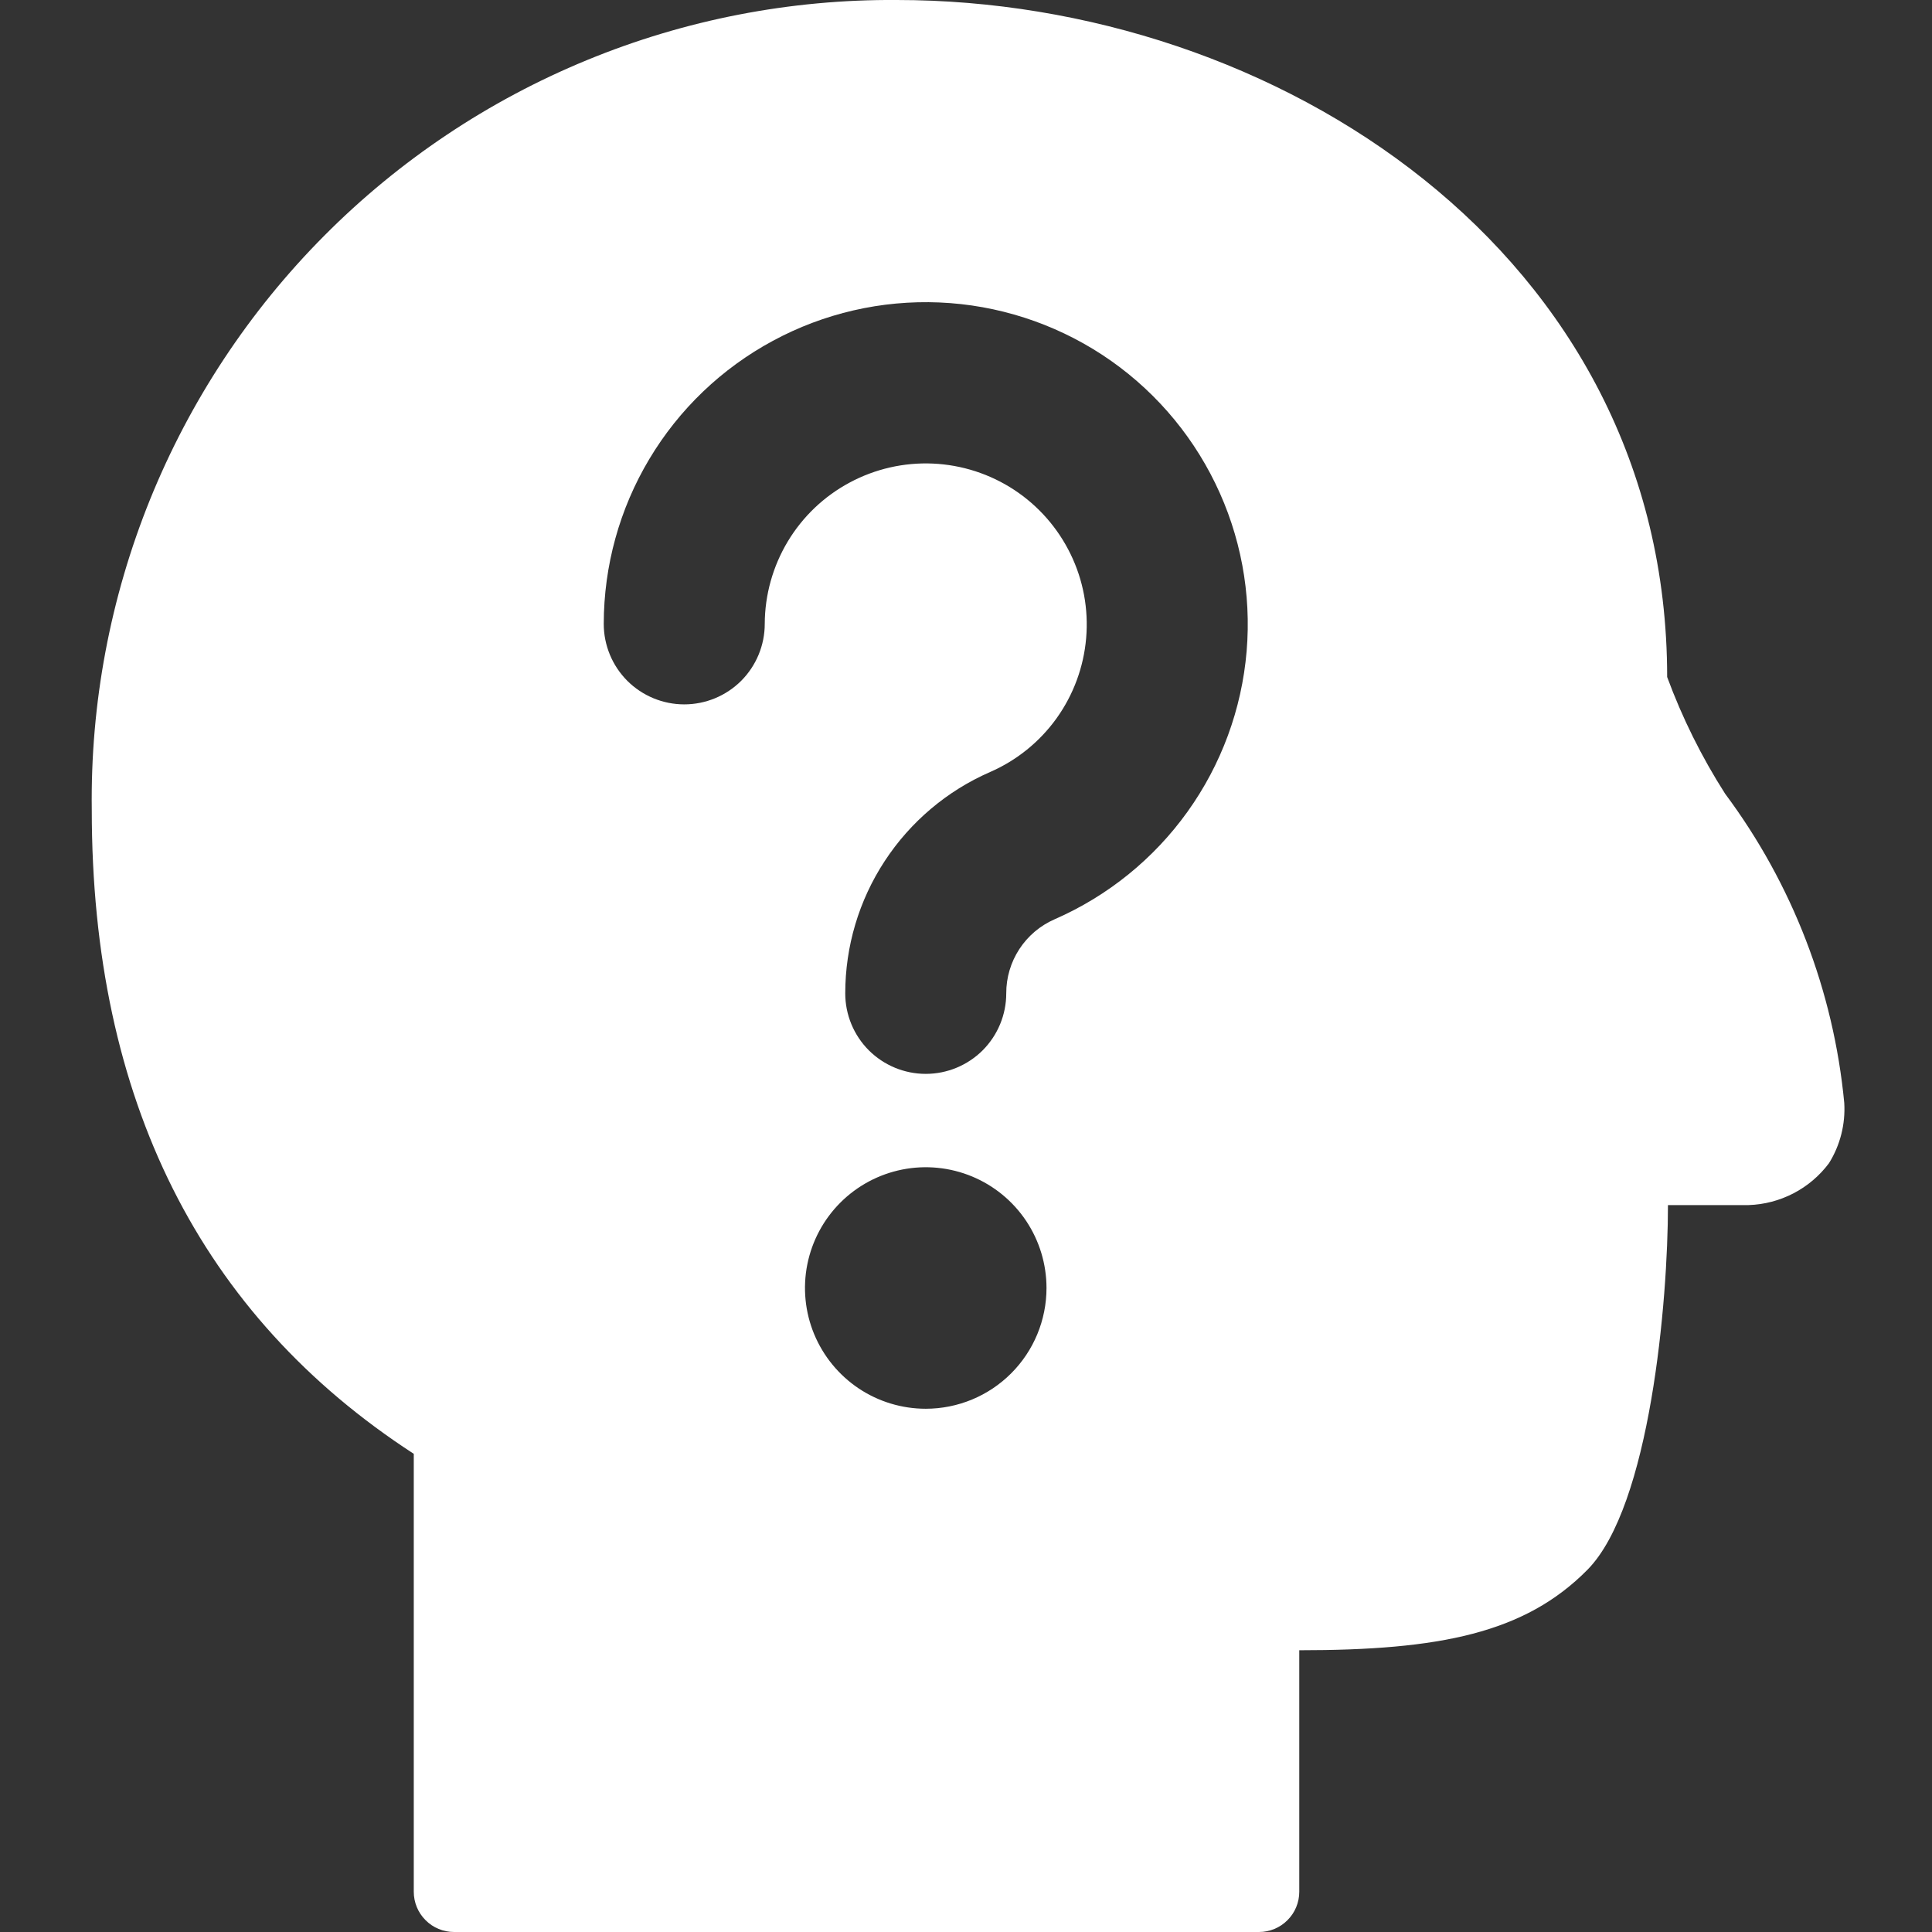 <svg width="36" height="36" viewBox="0 0 36 36" fill="none" xmlns="http://www.w3.org/2000/svg">
<rect x="0" y="0" width="36" height="36" fill="#333333" stroke="none"/>
<g clip-path="url(#clip0_42_164)">
<path d="M32.145 14.79C31.708 14.106 31.346 13.377 31.065 12.615C31.065 4.71 23.76 -0 16.71 -0C14.729 -0.014 12.764 0.367 10.932 1.122C9.1 1.876 7.437 2.988 6.04 4.394C4.643 5.799 3.541 7.469 2.797 9.305C2.054 11.142 1.684 13.109 1.71 15.09C1.71 20.49 3.735 24.51 7.71 27.09V35.25C7.71 35.449 7.789 35.64 7.93 35.78C8.07 35.921 8.261 36 8.46 36H23.46C23.659 36 23.85 35.921 23.99 35.78C24.131 35.64 24.21 35.449 24.21 35.25V30.75C26.82 30.75 28.41 30.435 29.58 29.25C30.75 28.065 31.08 24.24 31.08 22.455H32.58C32.873 22.446 33.159 22.371 33.419 22.236C33.679 22.101 33.905 21.909 34.08 21.675C34.29 21.339 34.389 20.945 34.365 20.55C34.166 18.463 33.398 16.471 32.145 14.79ZM17.25 26.25C16.805 26.25 16.37 26.118 16 25.871C15.63 25.623 15.342 25.272 15.171 24.861C15.001 24.45 14.956 23.997 15.043 23.561C15.13 23.125 15.344 22.724 15.659 22.409C15.974 22.094 16.375 21.88 16.811 21.793C17.247 21.706 17.7 21.751 18.111 21.921C18.522 22.091 18.874 22.38 19.121 22.75C19.368 23.12 19.5 23.555 19.5 24C19.5 24.597 19.263 25.169 18.841 25.591C18.419 26.013 17.847 26.25 17.25 26.25ZM19.65 17.13C19.382 17.247 19.154 17.44 18.994 17.685C18.834 17.93 18.749 18.217 18.75 18.51C18.75 18.908 18.592 19.289 18.311 19.571C18.029 19.852 17.648 20.01 17.25 20.01C16.852 20.01 16.471 19.852 16.189 19.571C15.908 19.289 15.75 18.908 15.75 18.51C15.75 17.634 16.005 16.777 16.485 16.045C16.965 15.312 17.647 14.735 18.45 14.385C18.945 14.169 19.373 13.823 19.688 13.384C20.003 12.944 20.193 12.428 20.239 11.89C20.285 11.351 20.185 10.81 19.948 10.324C19.712 9.838 19.349 9.425 18.898 9.128C18.446 8.831 17.922 8.662 17.383 8.638C16.843 8.614 16.306 8.737 15.83 8.993C15.354 9.248 14.956 9.628 14.678 10.091C14.4 10.555 14.252 11.085 14.25 11.625C14.25 12.023 14.092 12.404 13.811 12.686C13.529 12.967 13.148 13.125 12.75 13.125C12.352 13.125 11.971 12.967 11.689 12.686C11.408 12.404 11.25 12.023 11.25 11.625C11.251 10.543 11.544 9.482 12.099 8.554C12.654 7.625 13.449 6.864 14.401 6.351C15.352 5.837 16.425 5.59 17.506 5.636C18.586 5.682 19.634 6.02 20.539 6.612C21.443 7.205 22.171 8.032 22.644 9.004C23.118 9.976 23.32 11.058 23.229 12.136C23.138 13.214 22.757 14.247 22.127 15.126C21.497 16.005 20.641 16.697 19.65 17.13Z" fill="white"/>
</g>
<defs>
<clipPath id="clip0_42_164">
<rect width="36" height="36" fill="white"/>
</clipPath>
</defs>
</svg>
